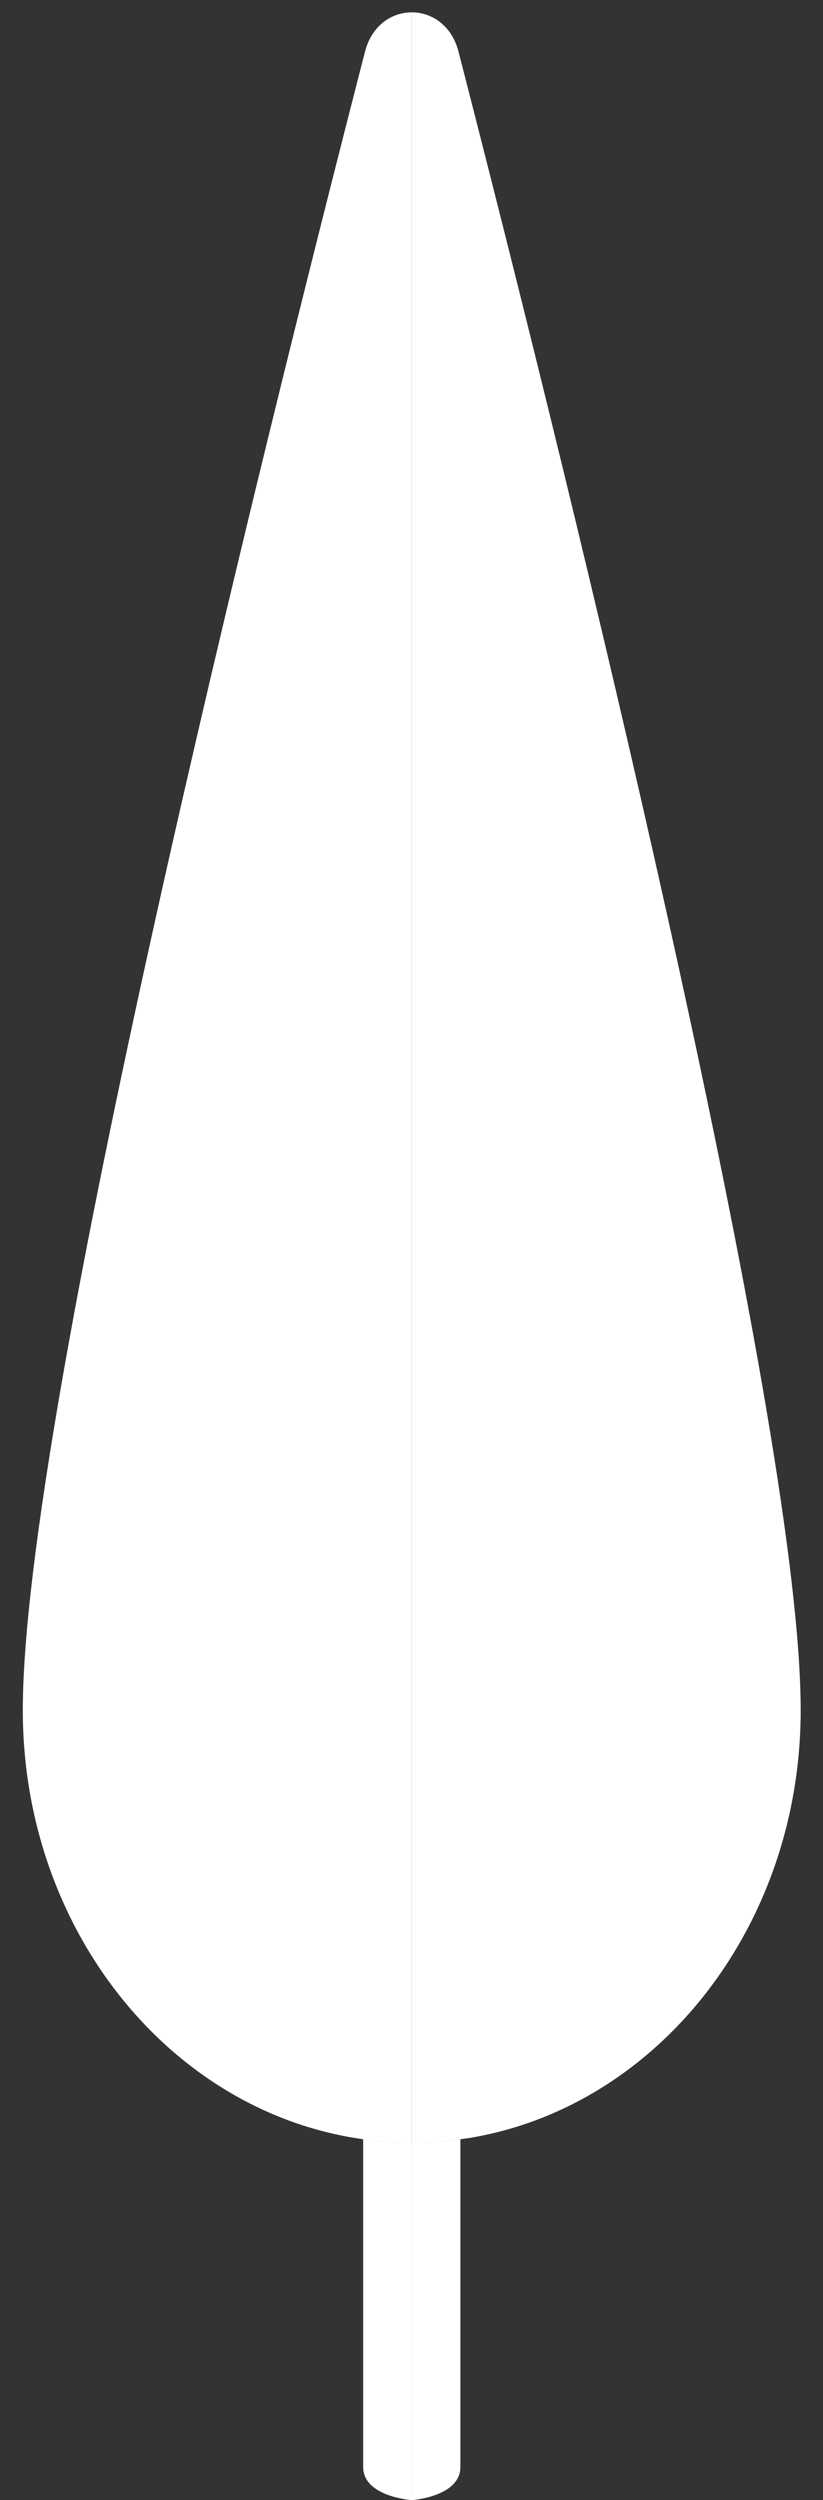 <?xml version="1.0" encoding="UTF-8"?> <svg xmlns="http://www.w3.org/2000/svg" width="28" height="85" viewBox="0 0 28 85" fill="none"><rect x="0" y="0" width="28" height="85" fill="#333333" stroke="none"/> <path d="M12.356 72.728V83.874C12.356 84.889 14.01 85.001 14.01 85.001V72.847C13.45 72.847 12.899 72.804 12.356 72.728Z" fill="white"></path> <path d="M14.009 85.001C14.009 85.001 15.663 84.889 15.663 83.874V72.728C15.12 72.804 14.569 72.847 14.009 72.847V85.001Z" fill="white"></path> <path d="M16.03 3.426C15.881 2.841 15.737 2.28 15.601 1.751C15.587 1.696 15.571 1.644 15.554 1.593C15.571 1.644 15.587 1.696 15.601 1.751C15.737 2.28 15.881 2.841 16.03 3.426Z" fill="white"></path> <path d="M15.552 1.594C15.392 1.126 15.099 0.798 14.752 0.61C15.099 0.798 15.392 1.126 15.552 1.594Z" fill="white"></path> <path d="M14.008 59.984V0.42C13.328 0.42 12.648 0.864 12.419 1.752C8.903 15.409 0.776 48.065 0.776 58.147C0.776 65.644 5.828 71.826 12.354 72.731C12.897 72.806 13.448 72.849 14.008 72.849V59.984V59.984Z" fill="white"></path> <path d="M27.189 56.584C26.518 45.514 19.552 17.204 16.028 3.427C15.879 2.843 15.735 2.282 15.598 1.752C15.585 1.698 15.569 1.645 15.551 1.594C15.551 1.593 15.551 1.592 15.55 1.591C15.391 1.123 15.097 0.795 14.751 0.607C14.673 0.566 14.594 0.531 14.512 0.503C14.431 0.475 14.347 0.455 14.263 0.441C14.179 0.426 14.094 0.42 14.009 0.42V59.984V72.849C14.569 72.849 15.121 72.806 15.663 72.73C15.783 72.714 15.904 72.7 16.024 72.679C17.776 72.382 19.415 71.703 20.87 70.72C21.052 70.597 21.231 70.47 21.407 70.338C22.991 69.149 24.331 67.589 25.325 65.77C25.657 65.164 25.95 64.529 26.201 63.869C26.368 63.429 26.517 62.979 26.646 62.518C27.032 61.137 27.241 59.669 27.241 58.146C27.241 57.674 27.223 57.152 27.189 56.584Z" fill="white"></path> </svg> 